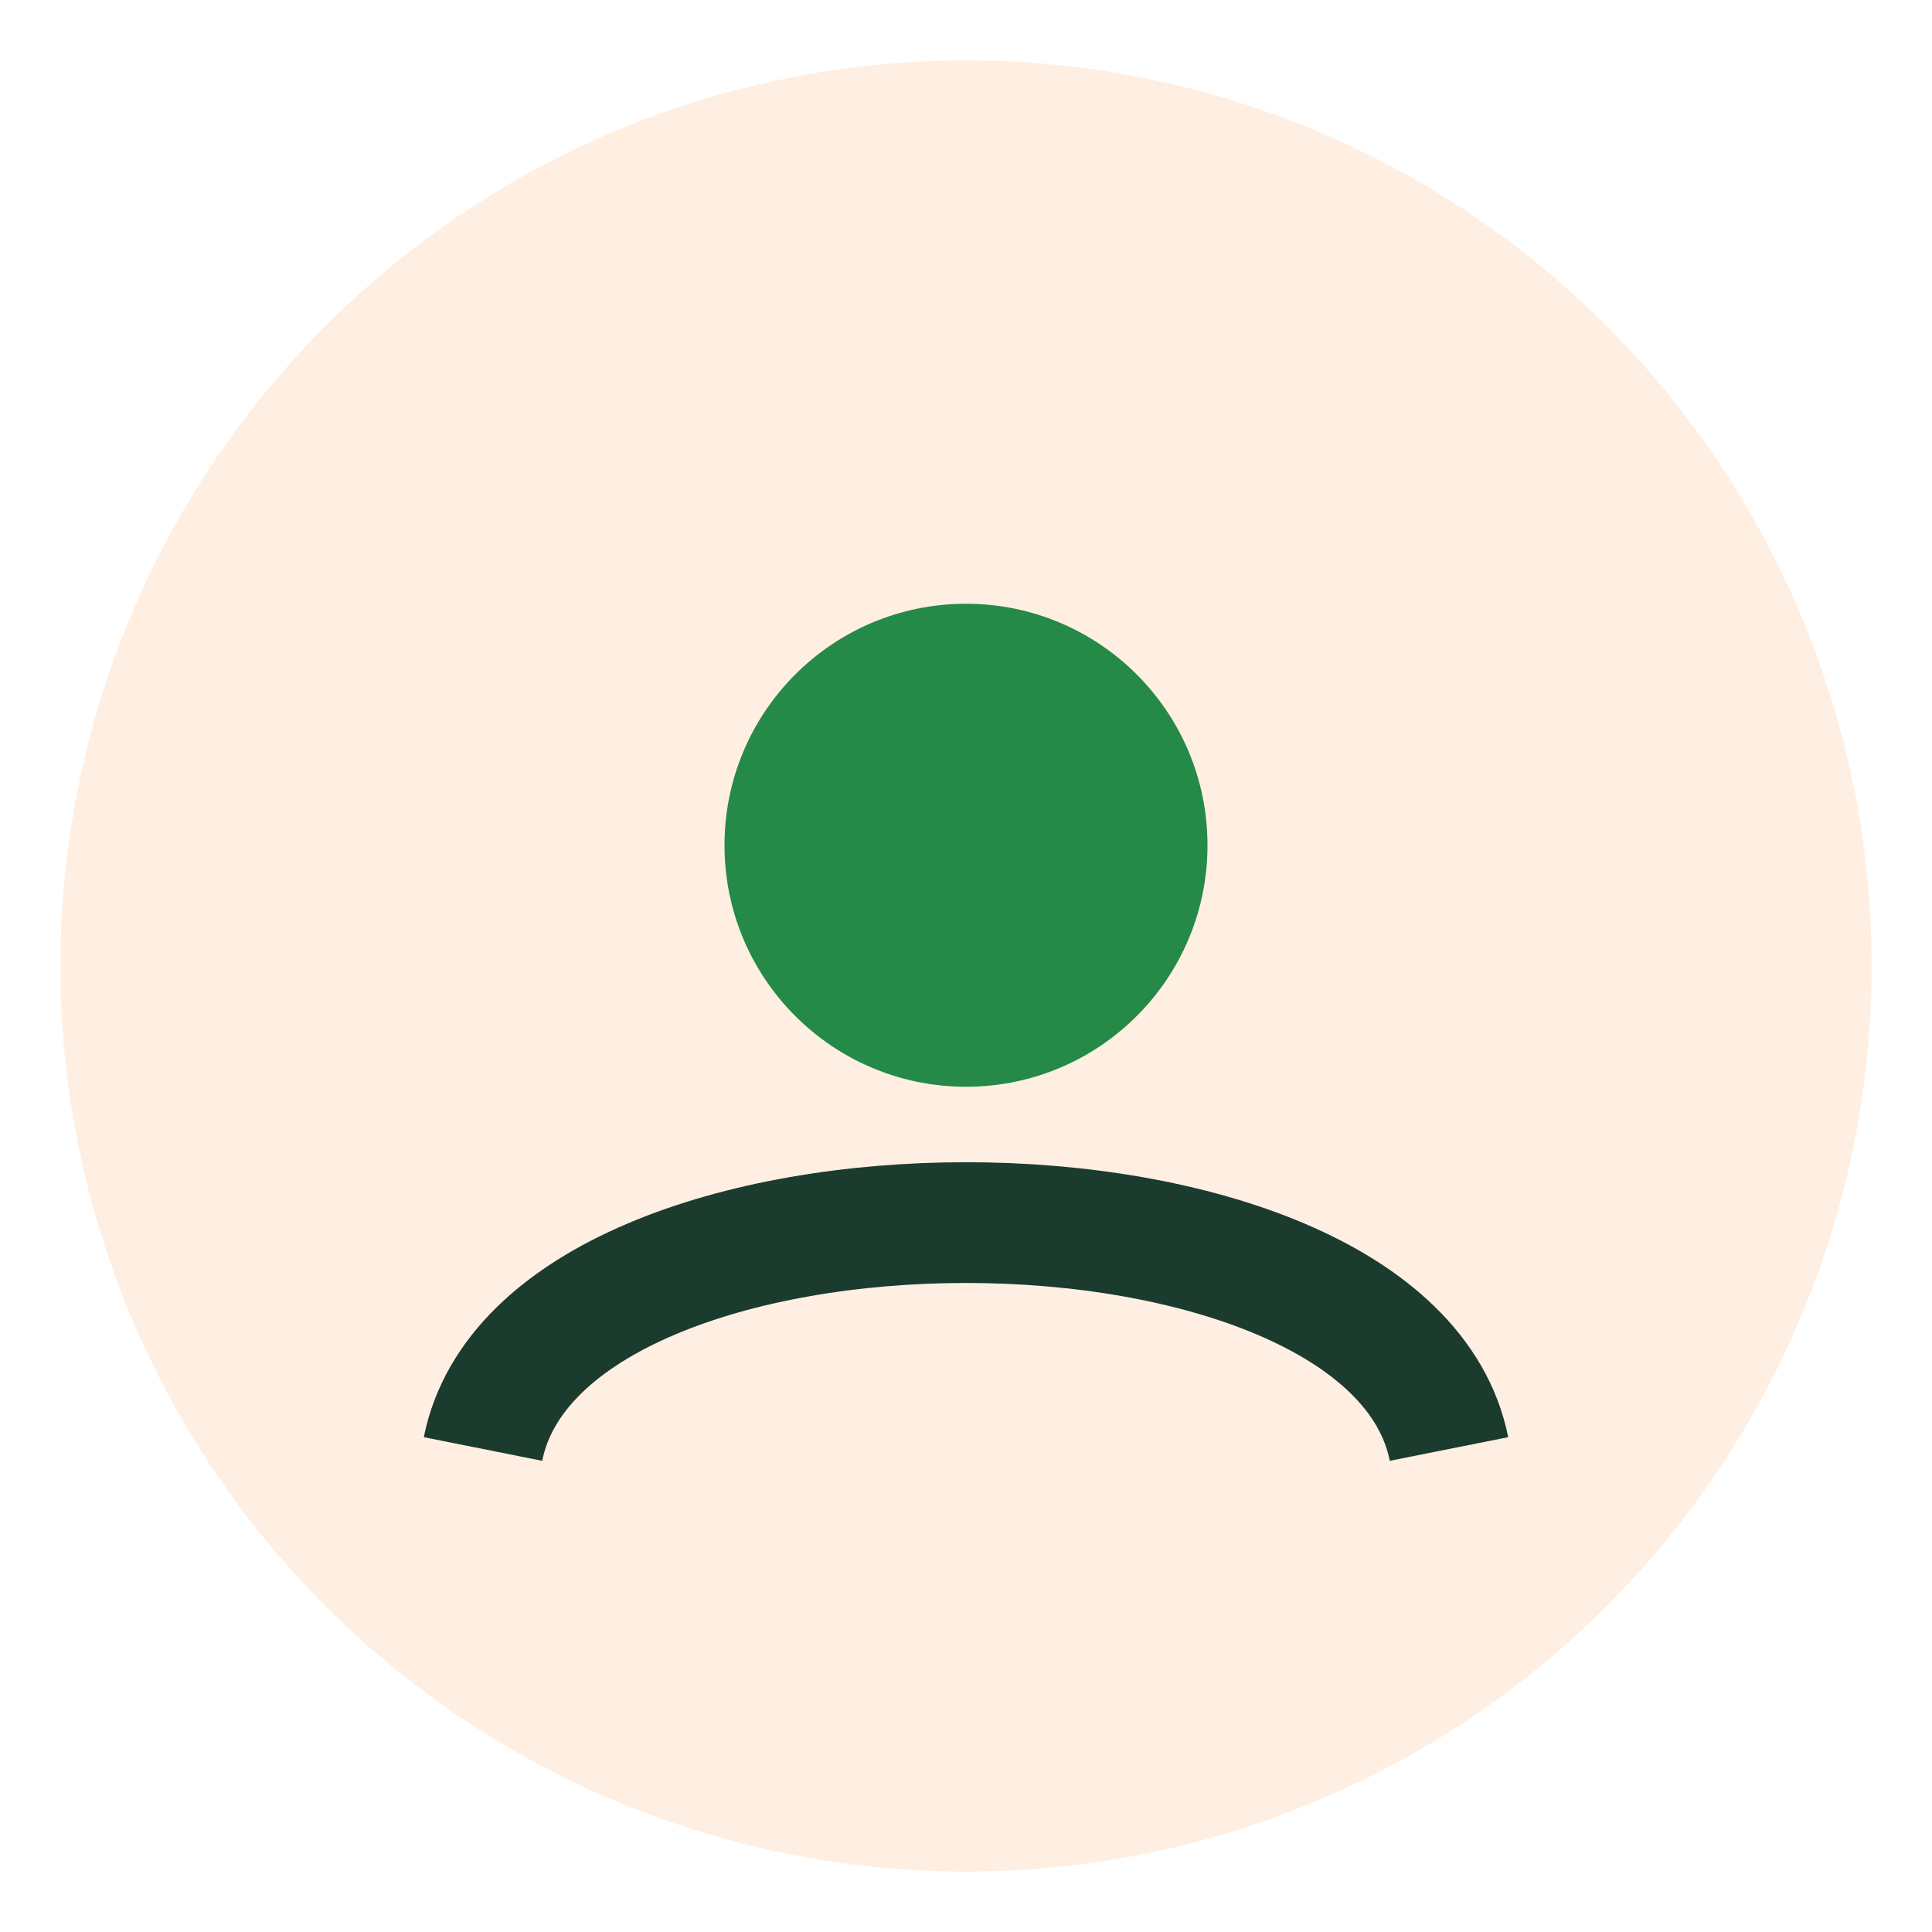 <?xml version="1.0" encoding="UTF-8"?>
<svg xmlns="http://www.w3.org/2000/svg" viewBox="0 0 32 32" width="32" height="32"><circle cx="16" cy="16" r="15" fill="#FFEFE2"/><circle cx="16" cy="14" r="4" fill="#258A47"/><path d="M8 24c1-5 15-5 16 0" stroke="#1B3B2E" stroke-width="2" fill="none"/></svg>